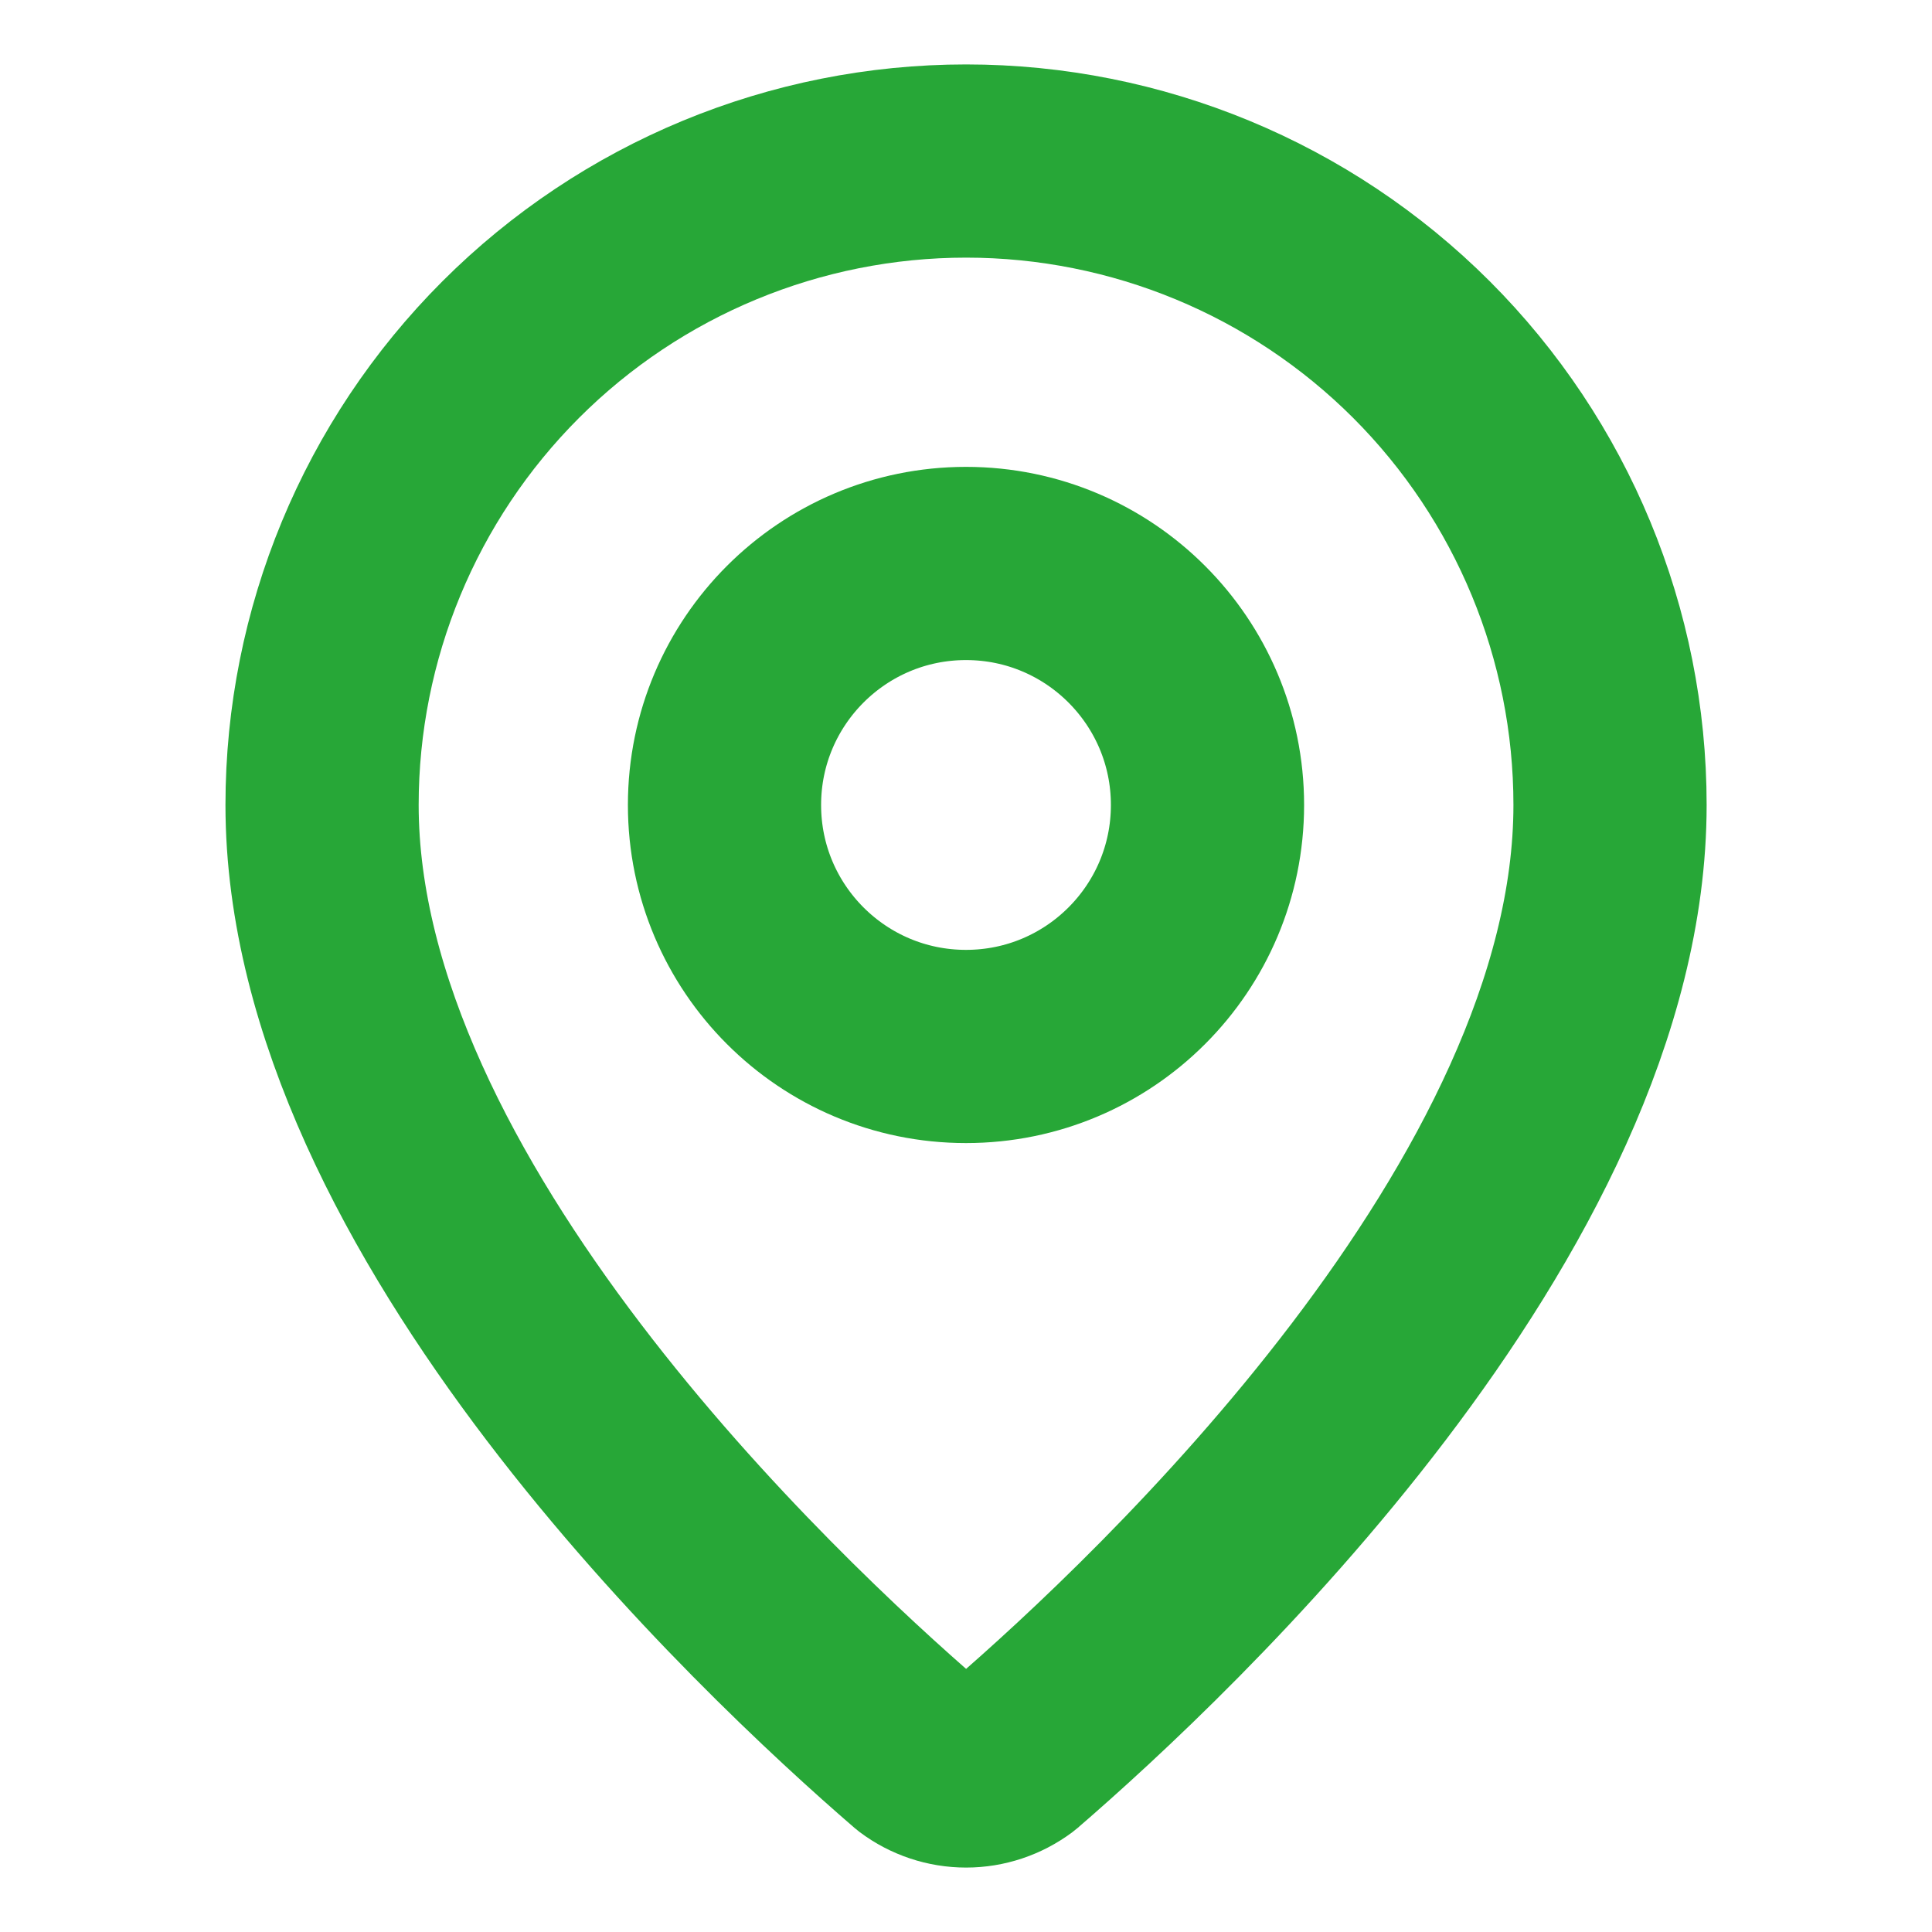 <svg width="20" height="20" viewBox="0 0 20 20" fill="none" xmlns="http://www.w3.org/2000/svg">
<path d="M16.667 8.333C16.667 12.494 12.052 16.828 10.502 18.166C10.357 18.274 10.181 18.333 10.001 18.333C9.82 18.333 9.644 18.274 9.5 18.166C7.95 16.828 3.334 12.494 3.334 8.333C3.334 6.565 4.036 4.87 5.287 3.619C6.537 2.369 8.233 1.667 10.001 1.667C11.769 1.667 13.464 2.369 14.715 3.619C15.965 4.87 16.667 6.565 16.667 8.333Z" stroke="#27A737" stroke-width="2" stroke-linecap="round" stroke-linejoin="round"/>
<path d="M10 10.833C11.381 10.833 12.5 9.714 12.5 8.333C12.5 6.953 11.381 5.833 10 5.833C8.619 5.833 7.5 6.953 7.5 8.333C7.5 9.714 8.619 10.833 10 10.833Z" stroke="#27A737" stroke-width="2" stroke-linecap="round" stroke-linejoin="round"/>
</svg>
